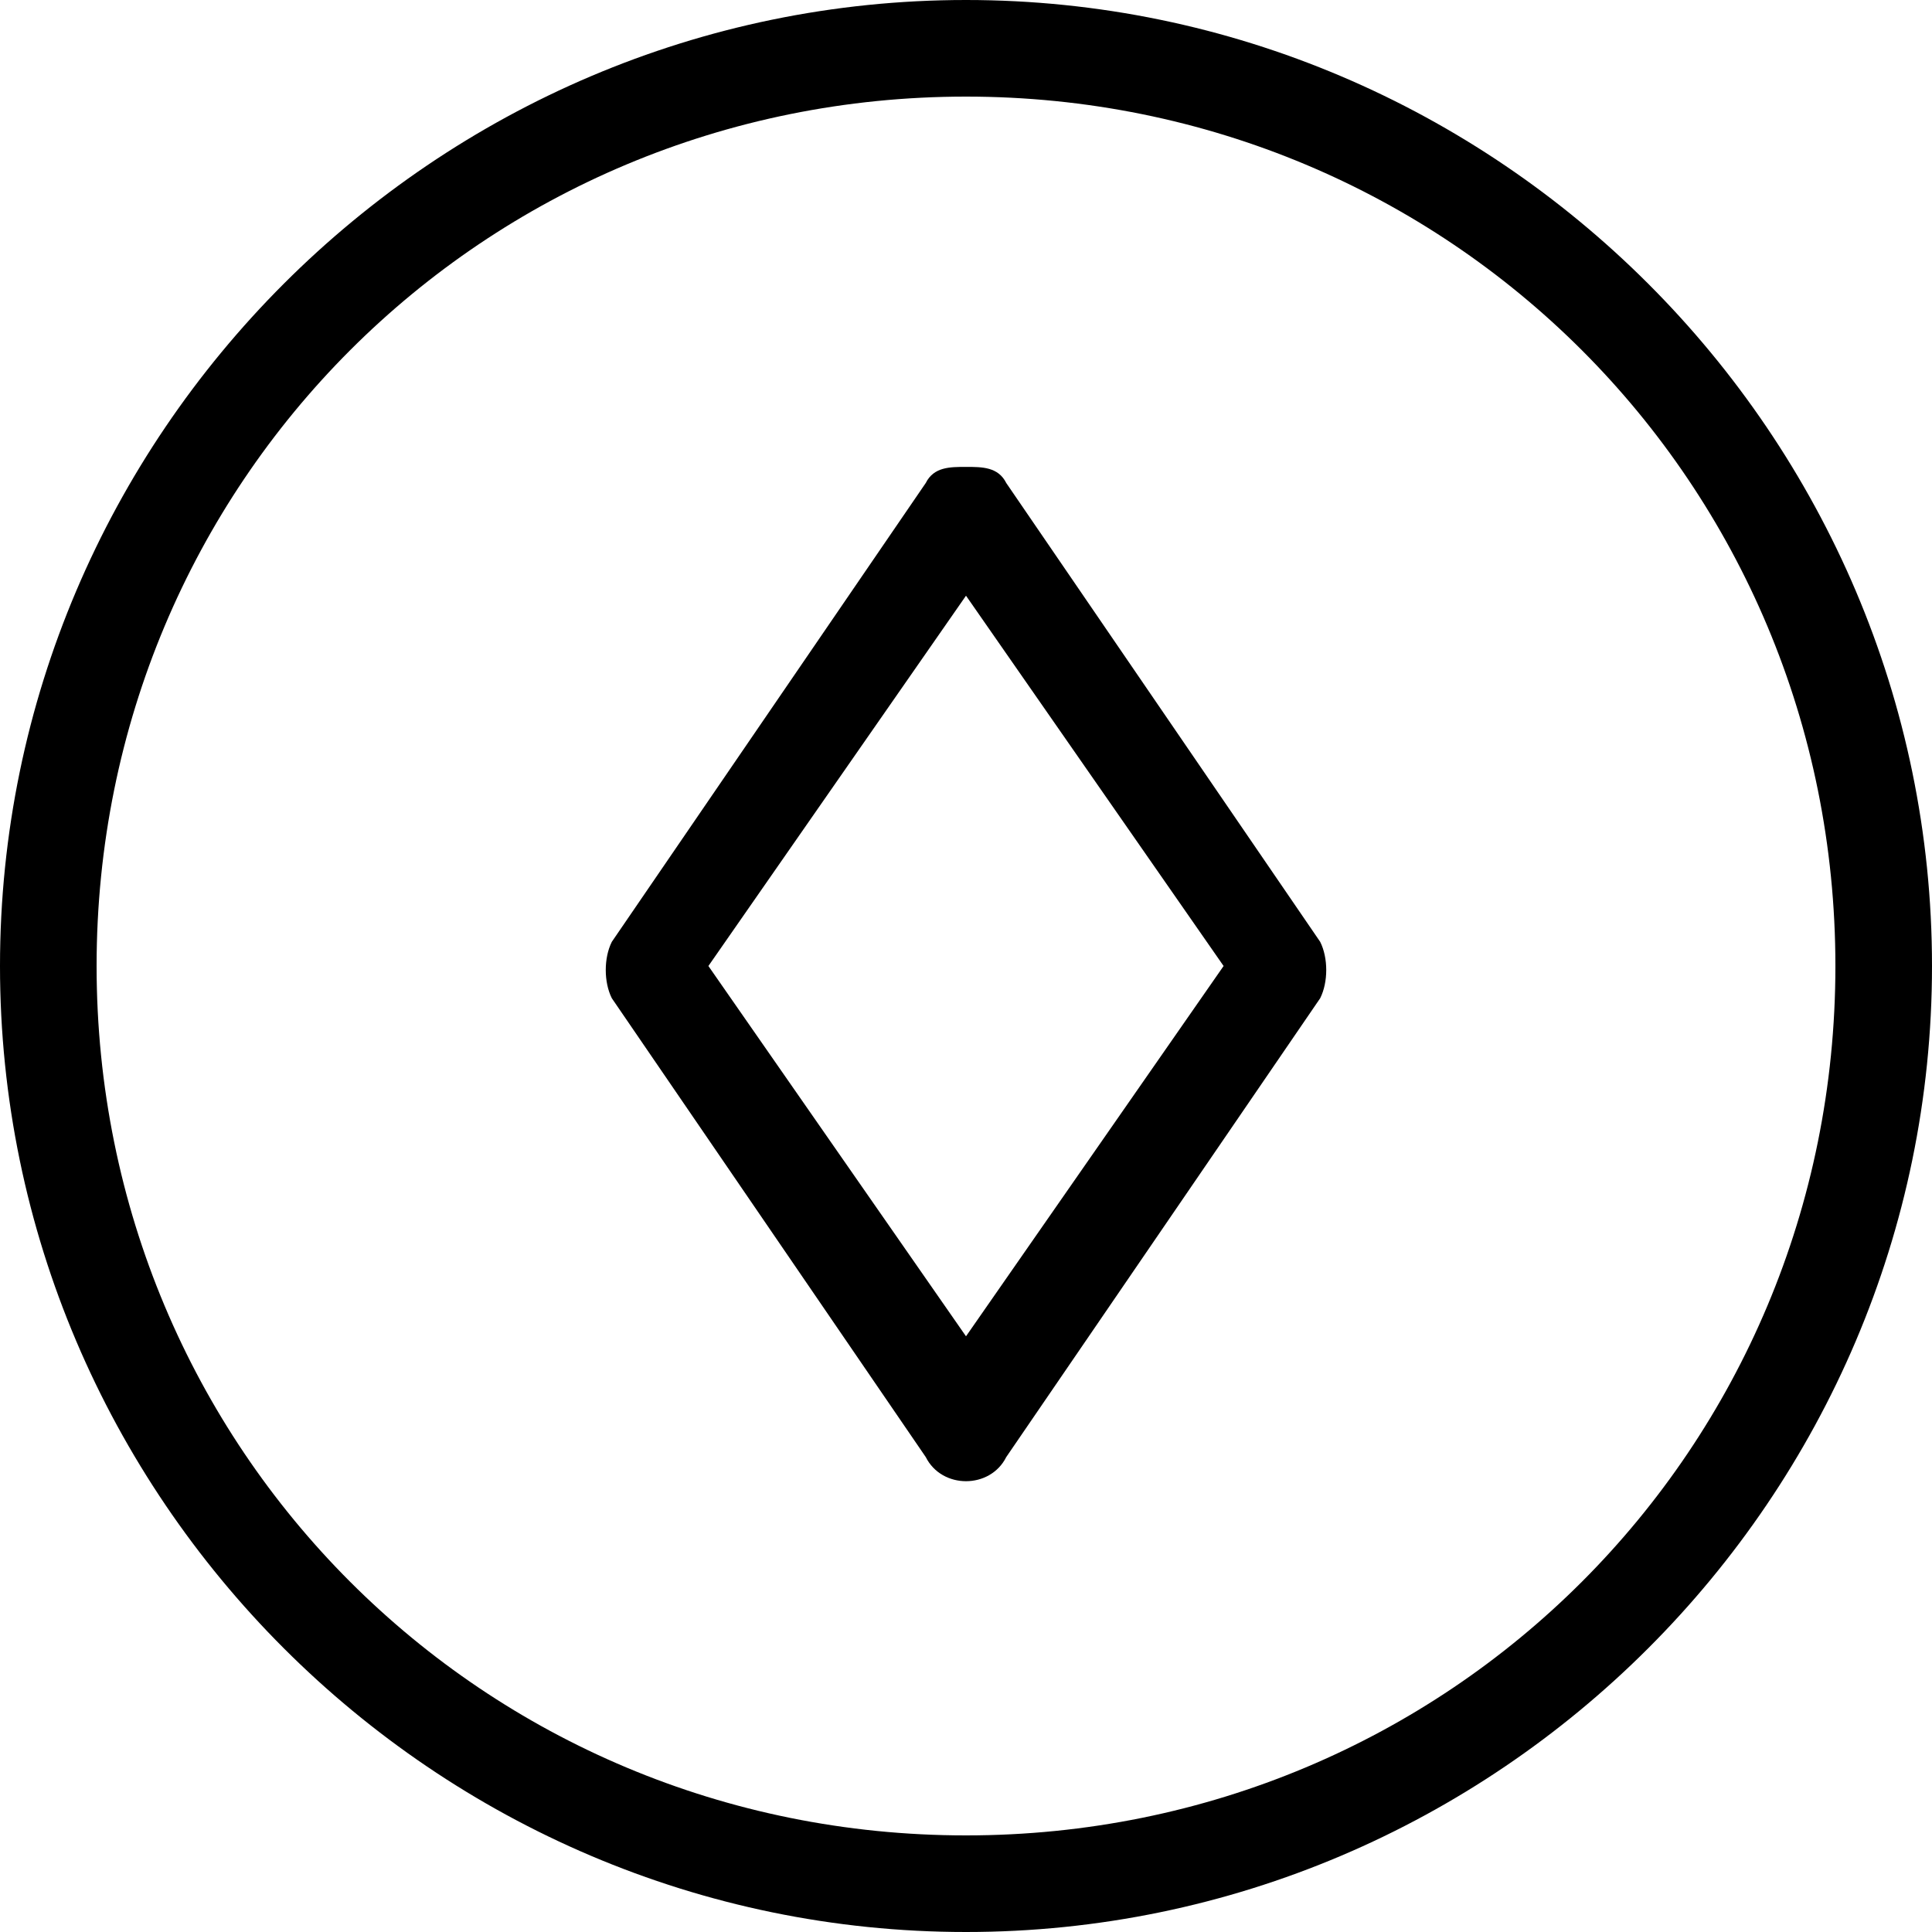 <svg xmlns="http://www.w3.org/2000/svg" xmlns:xlink="http://www.w3.org/1999/xlink" id="Layer_1" x="0px" y="0px" viewBox="0 0 24 24" style="enable-background:new 0 0 24 24;" xml:space="preserve"><style type="text/css">	.st0{fill-rule:evenodd;clip-rule:evenodd;}	.st1{fill:#364AC4;}	.st2{fill-rule:evenodd;clip-rule:evenodd;fill:#364AC4;}	.st3{display:none;}	.st4{fill-rule:evenodd;clip-rule:evenodd;fill:#2B2D42;}	.st5{fill:#2B2D42;}</style><g>	<path d="M12.5,6L12.5,6c-0.1-0.2-0.3-0.2-0.5-0.2S11.6,5.8,11.5,6l-3.9,5.7c-0.1,0.2-0.1,0.5,0,0.7l3.9,5.7  c0.1,0.2,0.3,0.3,0.5,0.3s0.4-0.1,0.5-0.3l3.9-5.7c0.1-0.2,0.1-0.5,0-0.7L12.5,6z M15.2,12L12,16.6L8.8,12L12,7.4L15.2,12z"></path>	<path d="M12,0C5.4,0,0,5.4,0,12s5.4,12,12,12s12-5.4,12-12S18.6,0,12,0z M12,22.8C6,22.8,1.2,18,1.2,12S6,1.2,12,1.2  S22.8,6,22.8,12S18,22.8,12,22.8z"></path></g></svg>